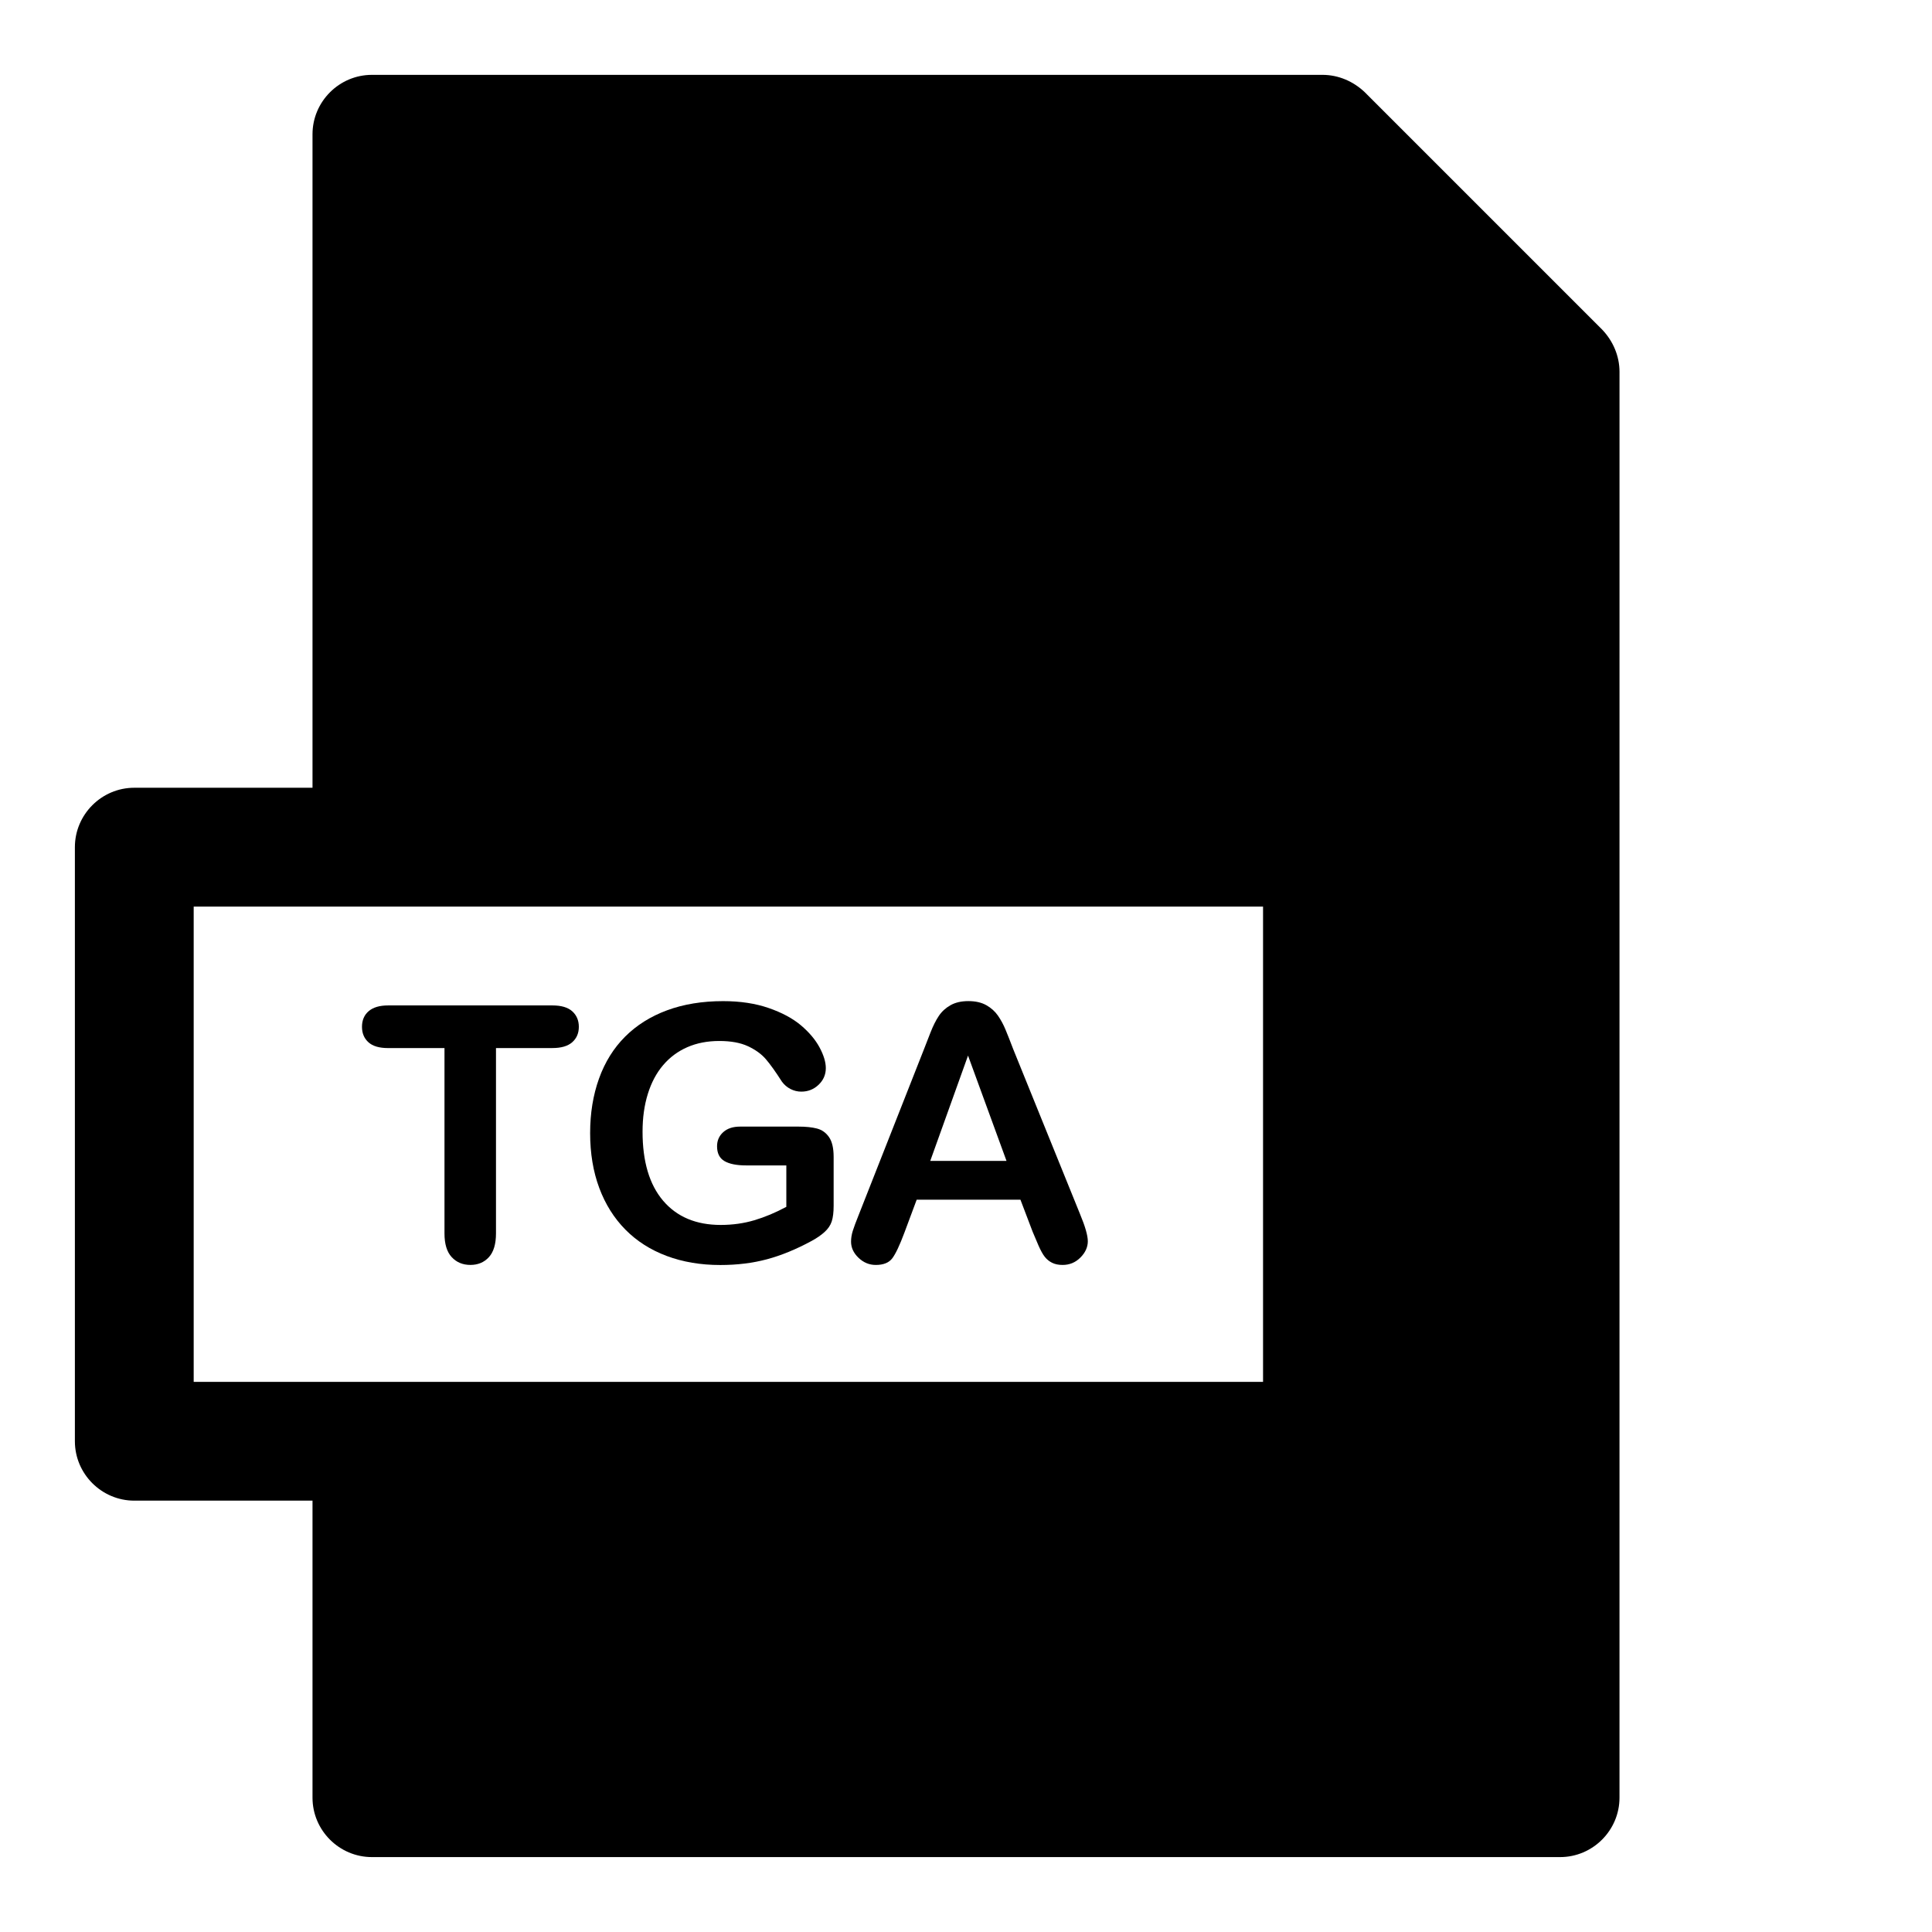 <?xml version="1.0" encoding="UTF-8"?>
<!-- Uploaded to: SVG Repo, www.svgrepo.com, Generator: SVG Repo Mixer Tools -->
<svg fill="#000000" width="800px" height="800px" version="1.1" viewBox="144 144 512 512" xmlns="http://www.w3.org/2000/svg">
 <g>
  <path d="m568.62 231.38-62.977-62.977c-2.992-2.832-6.926-4.566-11.18-4.566h-251.9c-8.66 0-15.746 7.086-15.746 15.746v173.18h-47.23c-8.66 0-15.742 7.086-15.742 15.742v157.44c0 8.66 7.086 15.742 15.742 15.742h47.23v78.719c0 8.66 7.086 15.742 15.742 15.742h314.88c8.66 0 15.742-7.086 15.742-15.742l0.004-377.85c0-4.25-1.73-8.188-4.566-11.18zm-373.29 278.83v-125.95h283.39v125.95z"/>
  <path d="m290.39 410.45h-43.543c-2.246 0-3.969 0.508-5.148 1.523-1.184 1.016-1.77 2.398-1.77 4.148 0 1.691 0.57 3.059 1.707 4.09s2.875 1.539 5.211 1.539h14.945v49.121c0 2.797 0.629 4.887 1.906 6.273 1.277 1.383 2.938 2.074 4.965 2.074 2 0 3.629-0.676 4.887-2.047 1.258-1.367 1.891-3.477 1.891-6.305v-49.121h14.945c2.336 0 4.09-0.508 5.258-1.539s1.754-2.398 1.754-4.09-0.586-3.059-1.738-4.106c-1.152-1.039-2.902-1.562-5.269-1.562z"/>
  <path d="m360.5 443.07c-1.324-0.34-2.938-0.508-4.844-0.508h-15.543c-1.875 0-3.367 0.492-4.457 1.477s-1.629 2.231-1.629 3.734c0 1.844 0.645 3.152 1.953 3.922 1.309 0.77 3.246 1.152 5.797 1.152h10.609v10.977c-2.859 1.539-5.688 2.723-8.473 3.551-2.785 0.828-5.75 1.246-8.918 1.246-6.519 0-11.609-2.137-15.254-6.41-3.644-4.273-5.457-10.379-5.457-18.312 0-3.66 0.461-6.996 1.398-10.008s2.289-5.551 4.059-7.625c1.77-2.078 3.906-3.66 6.398-4.75 2.492-1.094 5.32-1.645 8.488-1.645 3.074 0 5.598 0.461 7.578 1.383s3.566 2.062 4.734 3.414c1.168 1.352 2.598 3.352 4.289 5.996 0.617 0.828 1.367 1.477 2.273 1.938 0.906 0.461 1.859 0.691 2.844 0.691 1.785 0 3.305-0.602 4.582-1.812 1.277-1.215 1.922-2.691 1.922-4.414 0-1.598-0.555-3.43-1.66-5.488-1.105-2.059-2.754-4.012-4.938-5.859-2.184-1.844-5.027-3.367-8.535-4.582-3.508-1.215-7.535-1.828-12.086-1.828-5.535 0-10.484 0.816-14.852 2.43s-8.07 3.938-11.117 6.981c-3.043 3.043-5.352 6.75-6.918 11.117-1.57 4.367-2.352 9.18-2.352 14.438 0 5.352 0.801 10.195 2.414 14.531 1.613 4.336 3.938 8.027 6.949 11.07 3.012 3.043 6.656 5.367 10.93 6.965 4.273 1.598 9.012 2.398 14.207 2.398 4.457 0 8.578-0.508 12.363-1.523 3.785-1.016 7.719-2.629 11.809-4.844 1.414-0.77 2.566-1.566 3.477-2.398 0.906-0.828 1.539-1.754 1.875-2.785 0.336-1.031 0.508-2.414 0.508-4.137v-12.961c0-2.336-0.414-4.09-1.23-5.258-0.816-1.168-1.871-1.926-3.195-2.262z"/>
  <path d="m412.53 422.08c-0.828-2.184-1.523-3.922-2.062-5.227-0.539-1.309-1.199-2.535-1.984-3.676-0.785-1.137-1.812-2.062-3.09-2.785s-2.859-1.09-4.766-1.09c-1.875 0-3.457 0.367-4.734 1.09s-2.305 1.66-3.09 2.828c-0.785 1.168-1.523 2.644-2.215 4.414-0.691 1.77-1.277 3.273-1.77 4.535l-17.297 43.91c-0.707 1.754-1.215 3.121-1.523 4.106s-0.461 1.938-0.461 2.859c0 1.598 0.66 3.027 1.984 4.289s2.844 1.891 4.566 1.891c2.031 0 3.492-0.586 4.383-1.77s1.969-3.477 3.231-6.856l3.231-8.672h27.492l3.231 8.488c0.43 1.047 0.938 2.262 1.539 3.629 0.602 1.367 1.168 2.383 1.691 3.043 0.523 0.66 1.168 1.184 1.938 1.566 0.77 0.383 1.691 0.57 2.769 0.57 1.844 0 3.414-0.645 4.719-1.953 1.309-1.309 1.969-2.754 1.969-4.32 0-1.508-0.691-3.922-2.074-7.242zm-22 29.566 10.008-27.906 10.195 27.906z"/>
 </g>
</svg>